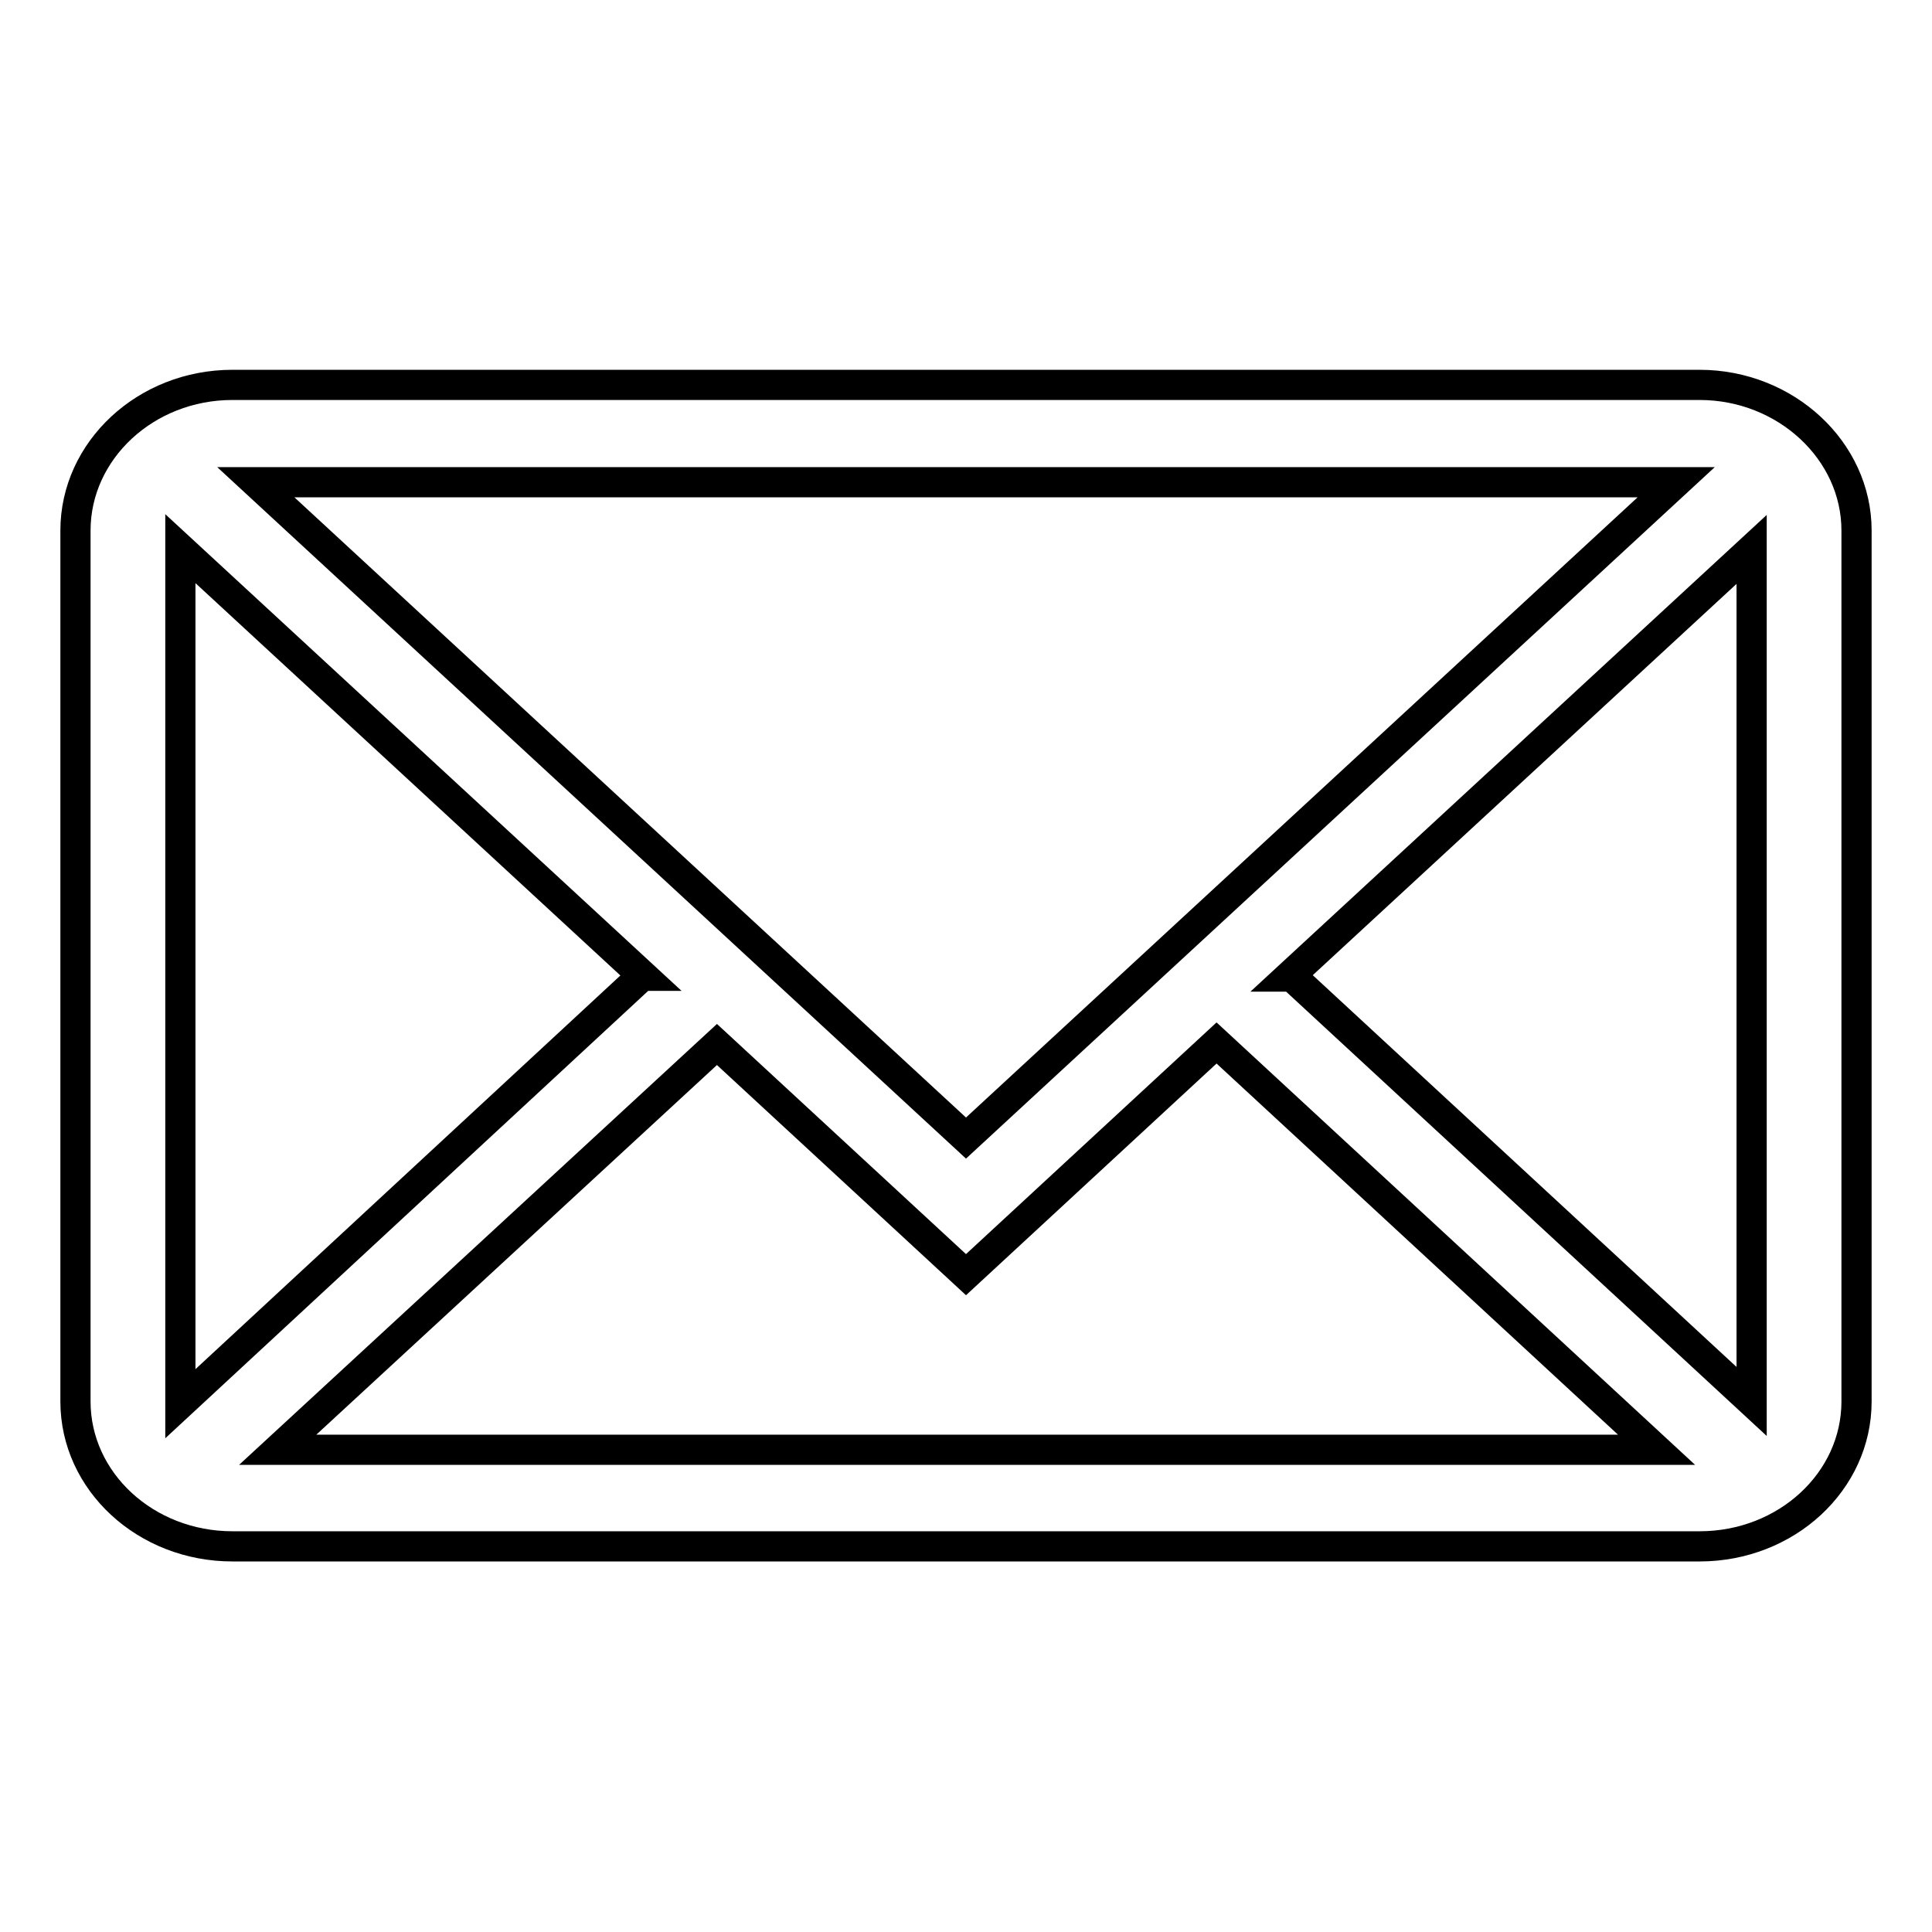 <?xml version="1.0" encoding="utf-8"?>
<!-- Svg Vector Icons : http://www.onlinewebfonts.com/icon -->
<!DOCTYPE svg PUBLIC "-//W3C//DTD SVG 1.1//EN" "http://www.w3.org/Graphics/SVG/1.1/DTD/svg11.dtd">
<svg version="1.1" xmlns="http://www.w3.org/2000/svg" xmlns:xlink="http://www.w3.org/1999/xlink" x="0px" y="0px" viewBox="0 0 256 256" enable-background="new 0 0 256 256" xml:space="preserve">
<g> <path stroke-width="4" fill-opacity="0" stroke="#000000"  d="M225.2,51H30.8C19.3,51,10,59.7,10,70.3v115.4c0,10.6,9.3,19.2,20.8,19.2h194.4c11.5,0,20.8-8.6,20.8-19.2 V70.3C246,59.7,236.6,51,225.2,51L225.2,51z M23.9,185.7v-113l61.3,56.6h-0.1L23.9,186L23.9,185.7L23.9,185.7z M33.9,63.9h188.2 L128,150.8L33.9,63.9z M95,138.4l33,30.5l33.2-30.7l58.3,53.9H36.8L95,138.4L95,138.4z M171.2,129.4h-0.4l61.3-56.6v112.9 L171.2,129.4z"/></g>
</svg>
